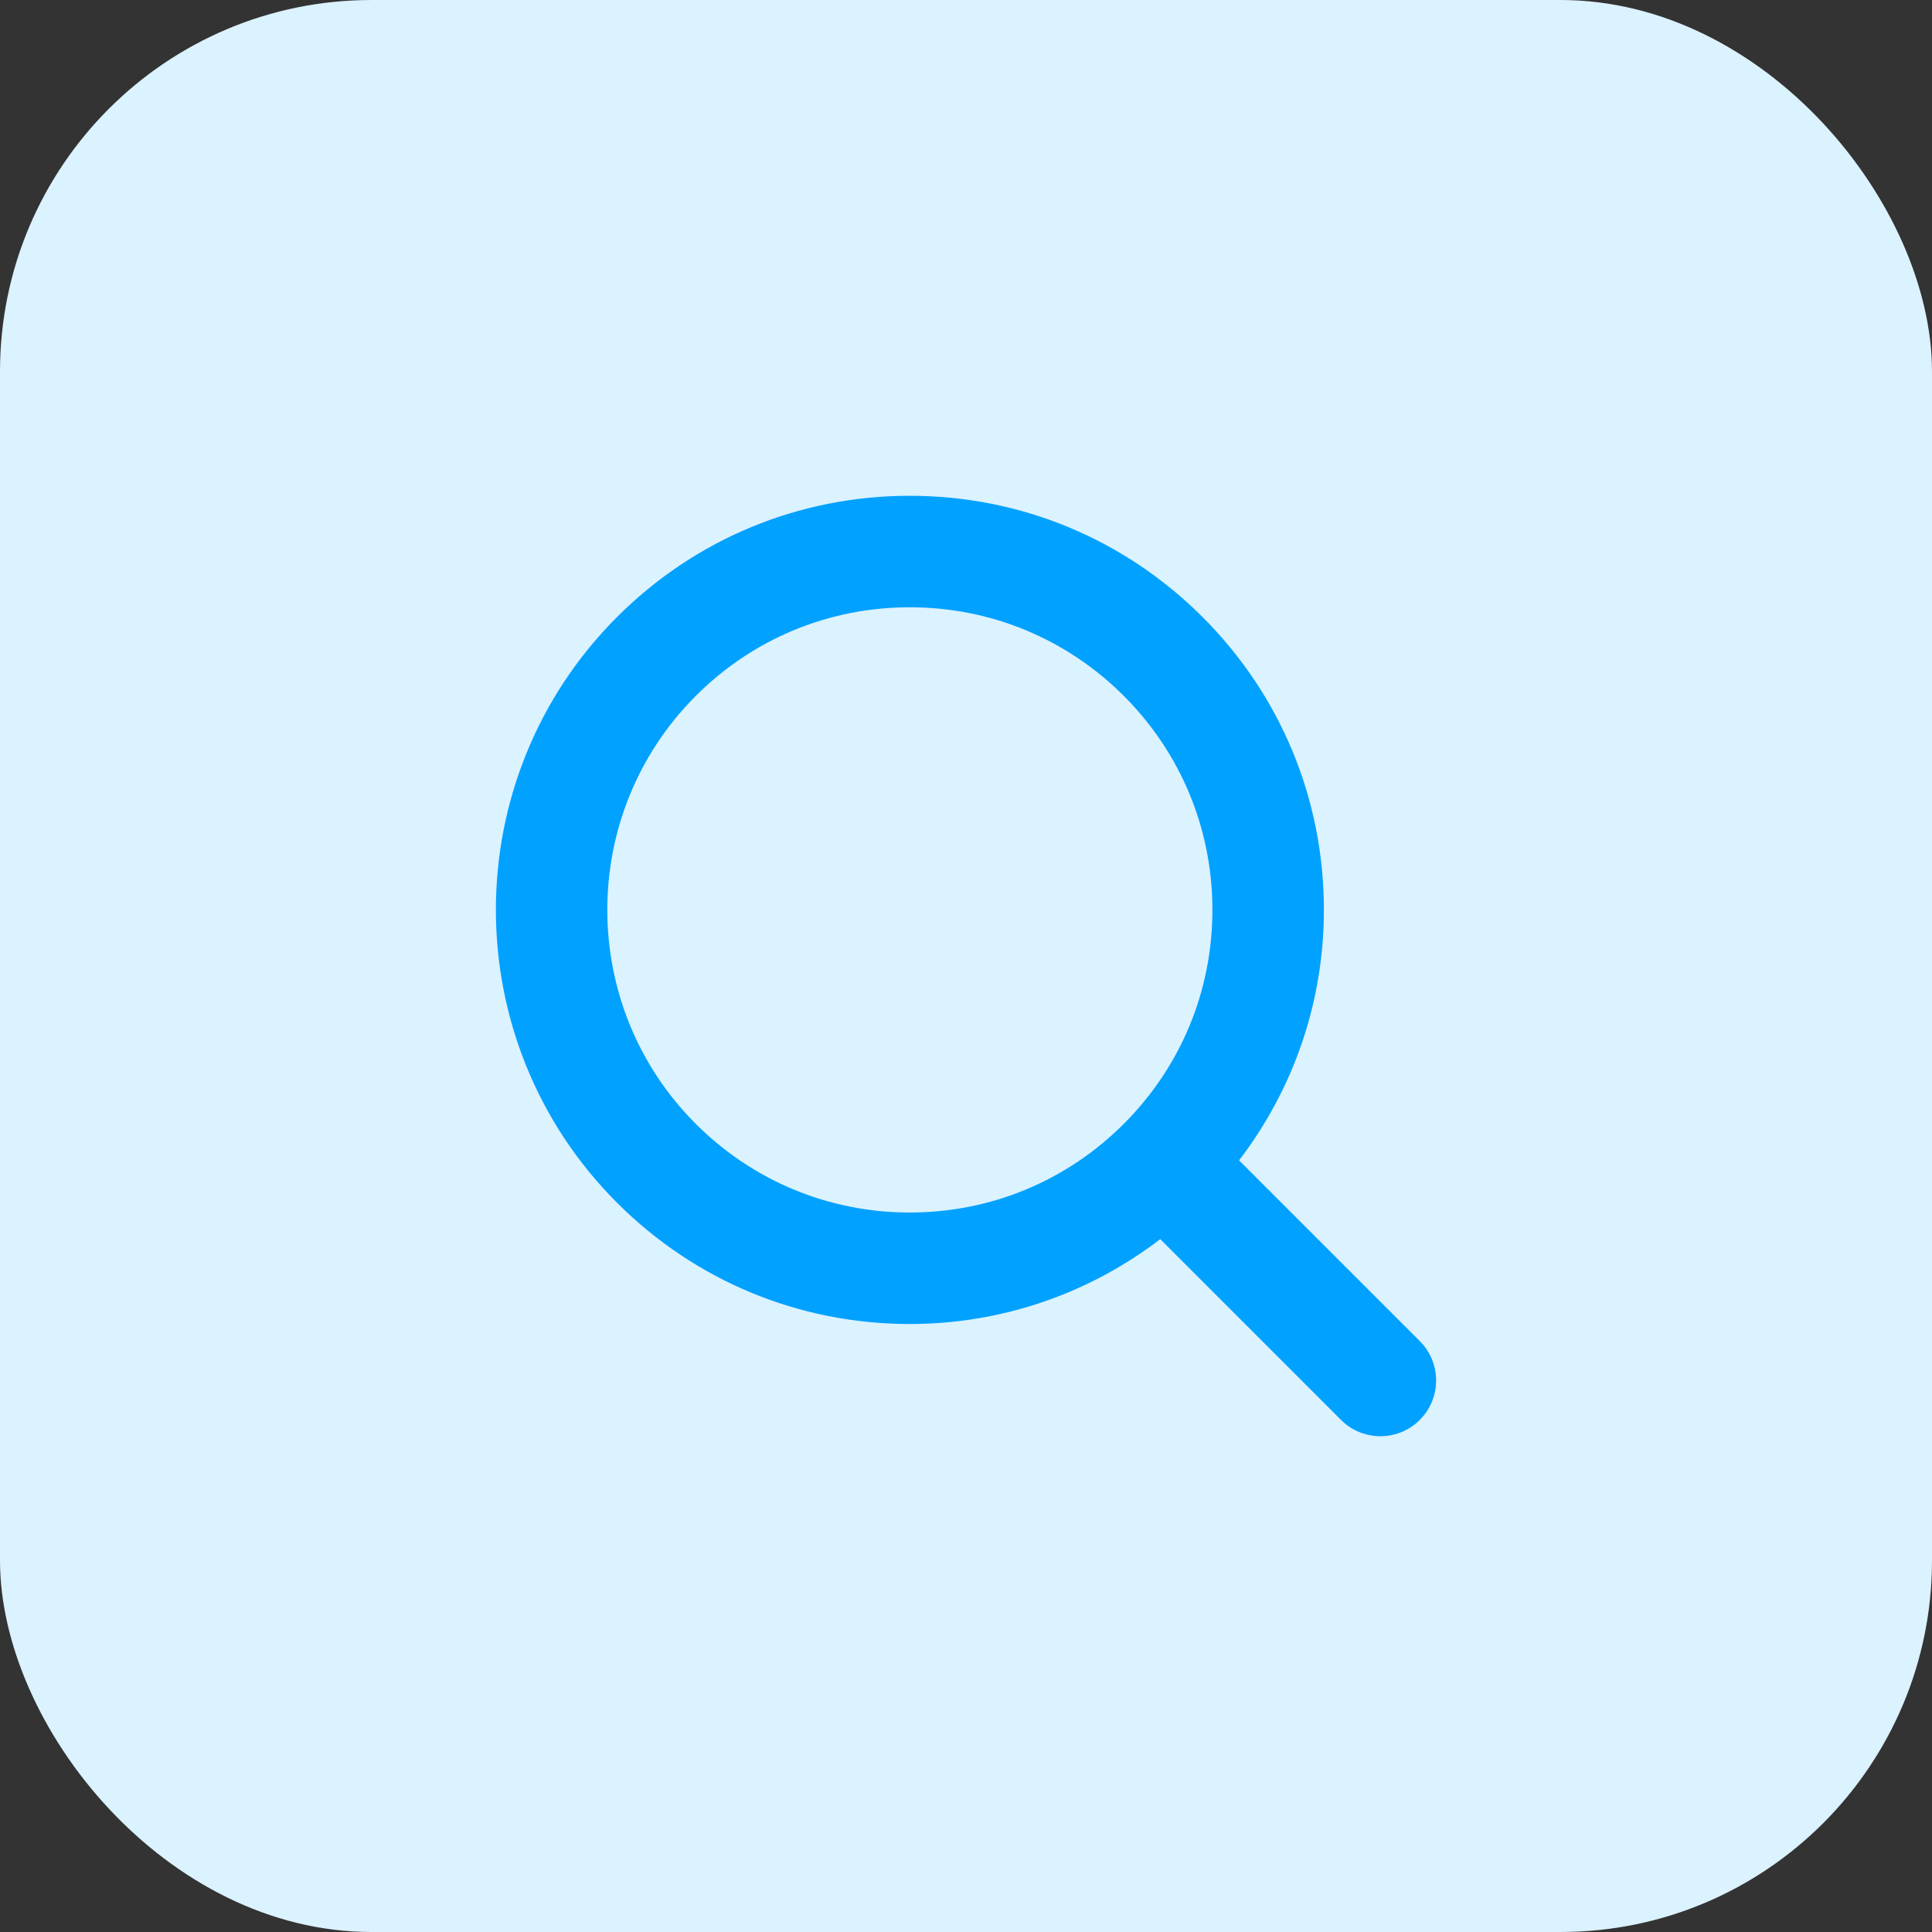 <svg width="50" height="50" viewBox="0 0 50 50" fill="none" xmlns="http://www.w3.org/2000/svg">
<rect x="0" y="0" width="50" height="50" fill="#333333" stroke="none"/>
<rect width="50" height="50" rx="9.615" fill="#DBF2FF"/>
<path d="M36.744 34.707L32.067 30.03C33.484 28.174 34.262 25.923 34.262 23.548C34.262 20.685 33.147 17.994 31.123 15.97C29.099 13.946 26.408 12.831 23.545 12.831C20.683 12.831 17.991 13.946 15.967 15.97C11.789 20.149 11.789 26.947 15.967 31.125C17.991 33.15 20.683 34.265 23.545 34.265C25.92 34.264 28.171 33.487 30.027 32.069L34.705 36.747C34.986 37.028 35.355 37.169 35.724 37.169C36.093 37.169 36.463 37.028 36.744 36.747C37.307 36.184 37.307 35.27 36.744 34.707ZM18.007 29.086C14.953 26.032 14.954 21.063 18.007 18.009C19.486 16.53 21.453 15.716 23.545 15.716C25.637 15.716 27.604 16.53 29.083 18.009C30.563 19.489 31.377 21.456 31.377 23.548C31.377 25.64 30.563 27.607 29.083 29.086C27.604 30.565 25.637 31.38 23.545 31.38C21.453 31.38 19.486 30.565 18.007 29.086Z" fill="#01A1FF"/>
</svg>
